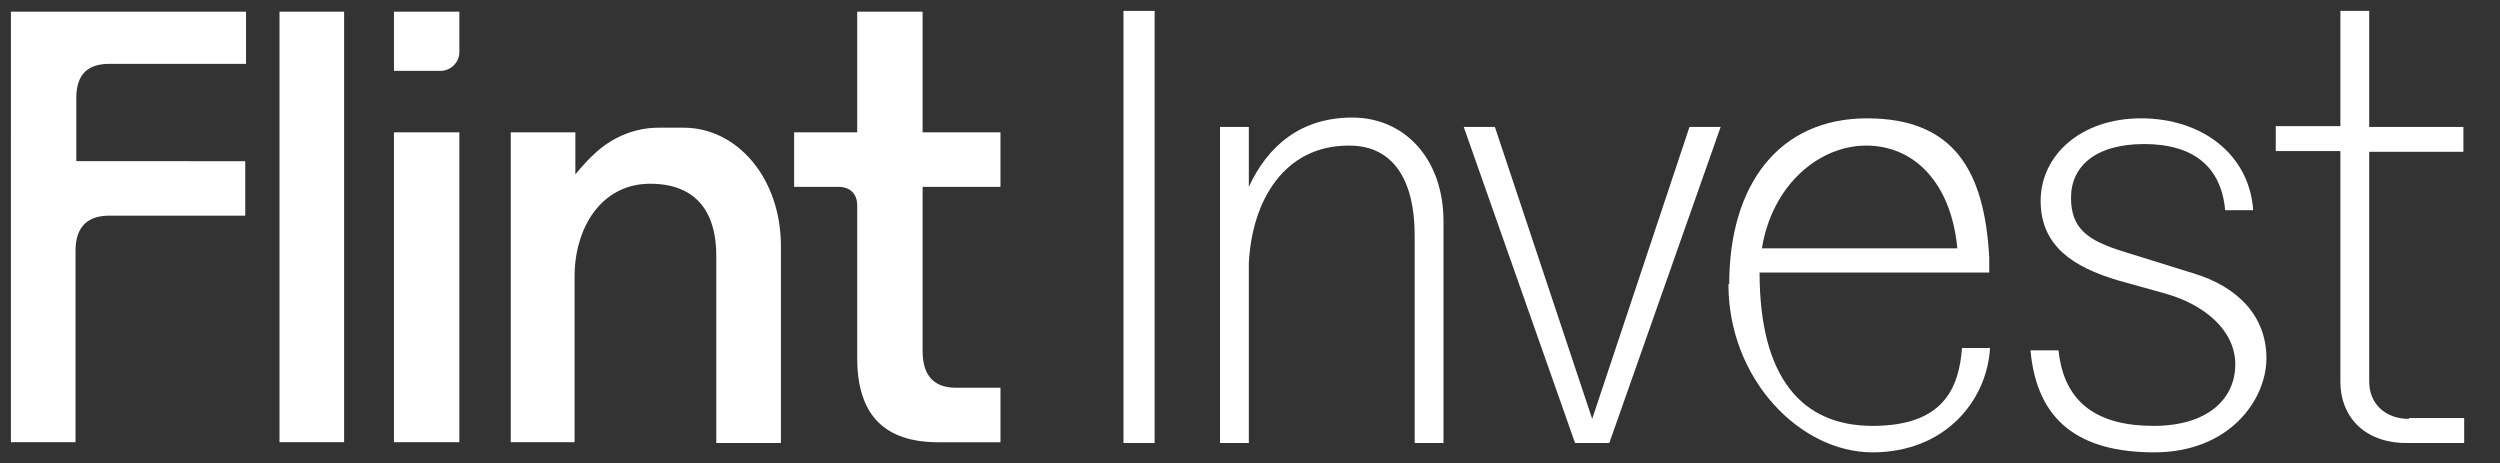 <?xml version="1.0" encoding="UTF-8"?>
<svg id="Layer_1" xmlns="http://www.w3.org/2000/svg" version="1.1" viewBox="0 0 321.1 59.5">
  <rect x="0" y="0" width="321.1" height="59.5" fill="#333333" stroke="none"/>
  <!-- Generator: Adobe Illustrator 29.1.0, SVG Export Plug-In . SVG Version: 2.1.0 Build 142)  -->
  <defs>
    <style>
      .st0 {
        fill: #fff;
      }
    </style>
  </defs>
  <path class="st0" d="M1.4,17.8c0,.6,0,8.3,0,8.6v30.4h8.3v-24.6c0-3.2,1.7-4.5,4.3-4.5h17.5v-7H9.8v-8.1c0-3.2,1.6-4.4,4.3-4.4h17.5V1.5H12c-6.7,0-10.6,0-10.6,0v12.1c0,.3,0,1.2,0,1.7v2.6ZM35.9,56.8V1.5h8.3v55.3h-8.3ZM50.6,17v39.8h8.4V17h-8.4ZM59,1.5h-8.4v7.6h6c1.3,0,2.4-1.1,2.4-2.4V1.5ZM65.6,56.8V17h8.3v5.4s1.2-1.5,2.4-2.6c2.1-2,5-3.4,8.3-3.4h3.2c6.9,0,12.5,6.5,12.5,15.2v25.3h-8.3v-24.1c0-5.1-2.2-9.2-8.5-9.2s-9.7,5.7-9.7,11.9v21.3h-8.3ZM118.4,1.5h-8.3v15.5h-8.1v7h5.7c1.5,0,2.4.9,2.4,2.4v19.6c0,7.5,3.7,10.8,10.4,10.8h8v-7h-5.7c-2.6,0-4.3-1.3-4.3-4.7v-21.1h10v-7h-10V1.5Z"/>
  <g>
    <path class="st0" d="M148.3,1.4v55.5h-4V1.4h4Z"/>
    <path class="st0" d="M173.2,18.7c-8.2,0-12.4,7-12.8,15.1v23.1h-3.7V16.3h3.7v7.7c2.4-5.2,6.6-8.9,13.3-8.9s11.7,5.3,11.7,13.3v28.5h-3.7v-26.7c0-6.7-2.5-11.5-8.4-11.5Z"/>
    <path class="st0" d="M192,16.3l12.5,37.5,12.5-37.5h4l-14.3,40.6h-4.4l-14.3-40.6h4Z"/>
    <path class="st0" d="M222.1,36.5c0-12.8,6.4-21.3,17.7-21.3s15.1,6.9,15.7,17.9c0,.6,0,1.3,0,1.9h-29.5c0,13.6,5.5,19.7,14.5,19.7s11.1-4.7,11.5-10h3.6c-.4,6.8-5.8,13.4-15.1,13.4s-18.5-9.4-18.5-21.6ZM251.4,31.9c-.8-8.5-5.6-13.2-11.7-13.2s-12.1,5.1-13.4,13.2h25.1Z"/>
    <path class="st0" d="M260.8,45h3.6c.7,6.9,5.2,9.7,12.2,9.7s10.5-3.5,10.5-7.9-4-7.7-9-9.1l-6.1-1.7c-5.7-1.7-9.9-4.4-9.9-10.2s5.1-10.6,12.9-10.6,13.9,4.6,14.4,11.8h-3.6c-.5-5.6-4.1-8.5-10.4-8.5s-9.4,2.9-9.4,6.9,2.2,5.5,6.7,6.9l9,2.8c5.7,1.7,9.4,5.5,9.4,10.9s-4.8,12.1-14.4,12.1-15.1-4-15.9-13.1Z"/>
    <path class="st0" d="M309.4,53.7h7.1v3.2h-7.4c-5.6,0-8.5-3.6-8.5-7.8v-29.7h-8.3v-3.2h8.3V1.4h3.7v14.9h12.1v3.2h-12.1v29.5c0,2.9,2.1,4.8,5.1,4.8Z"/>
  </g>
</svg>
